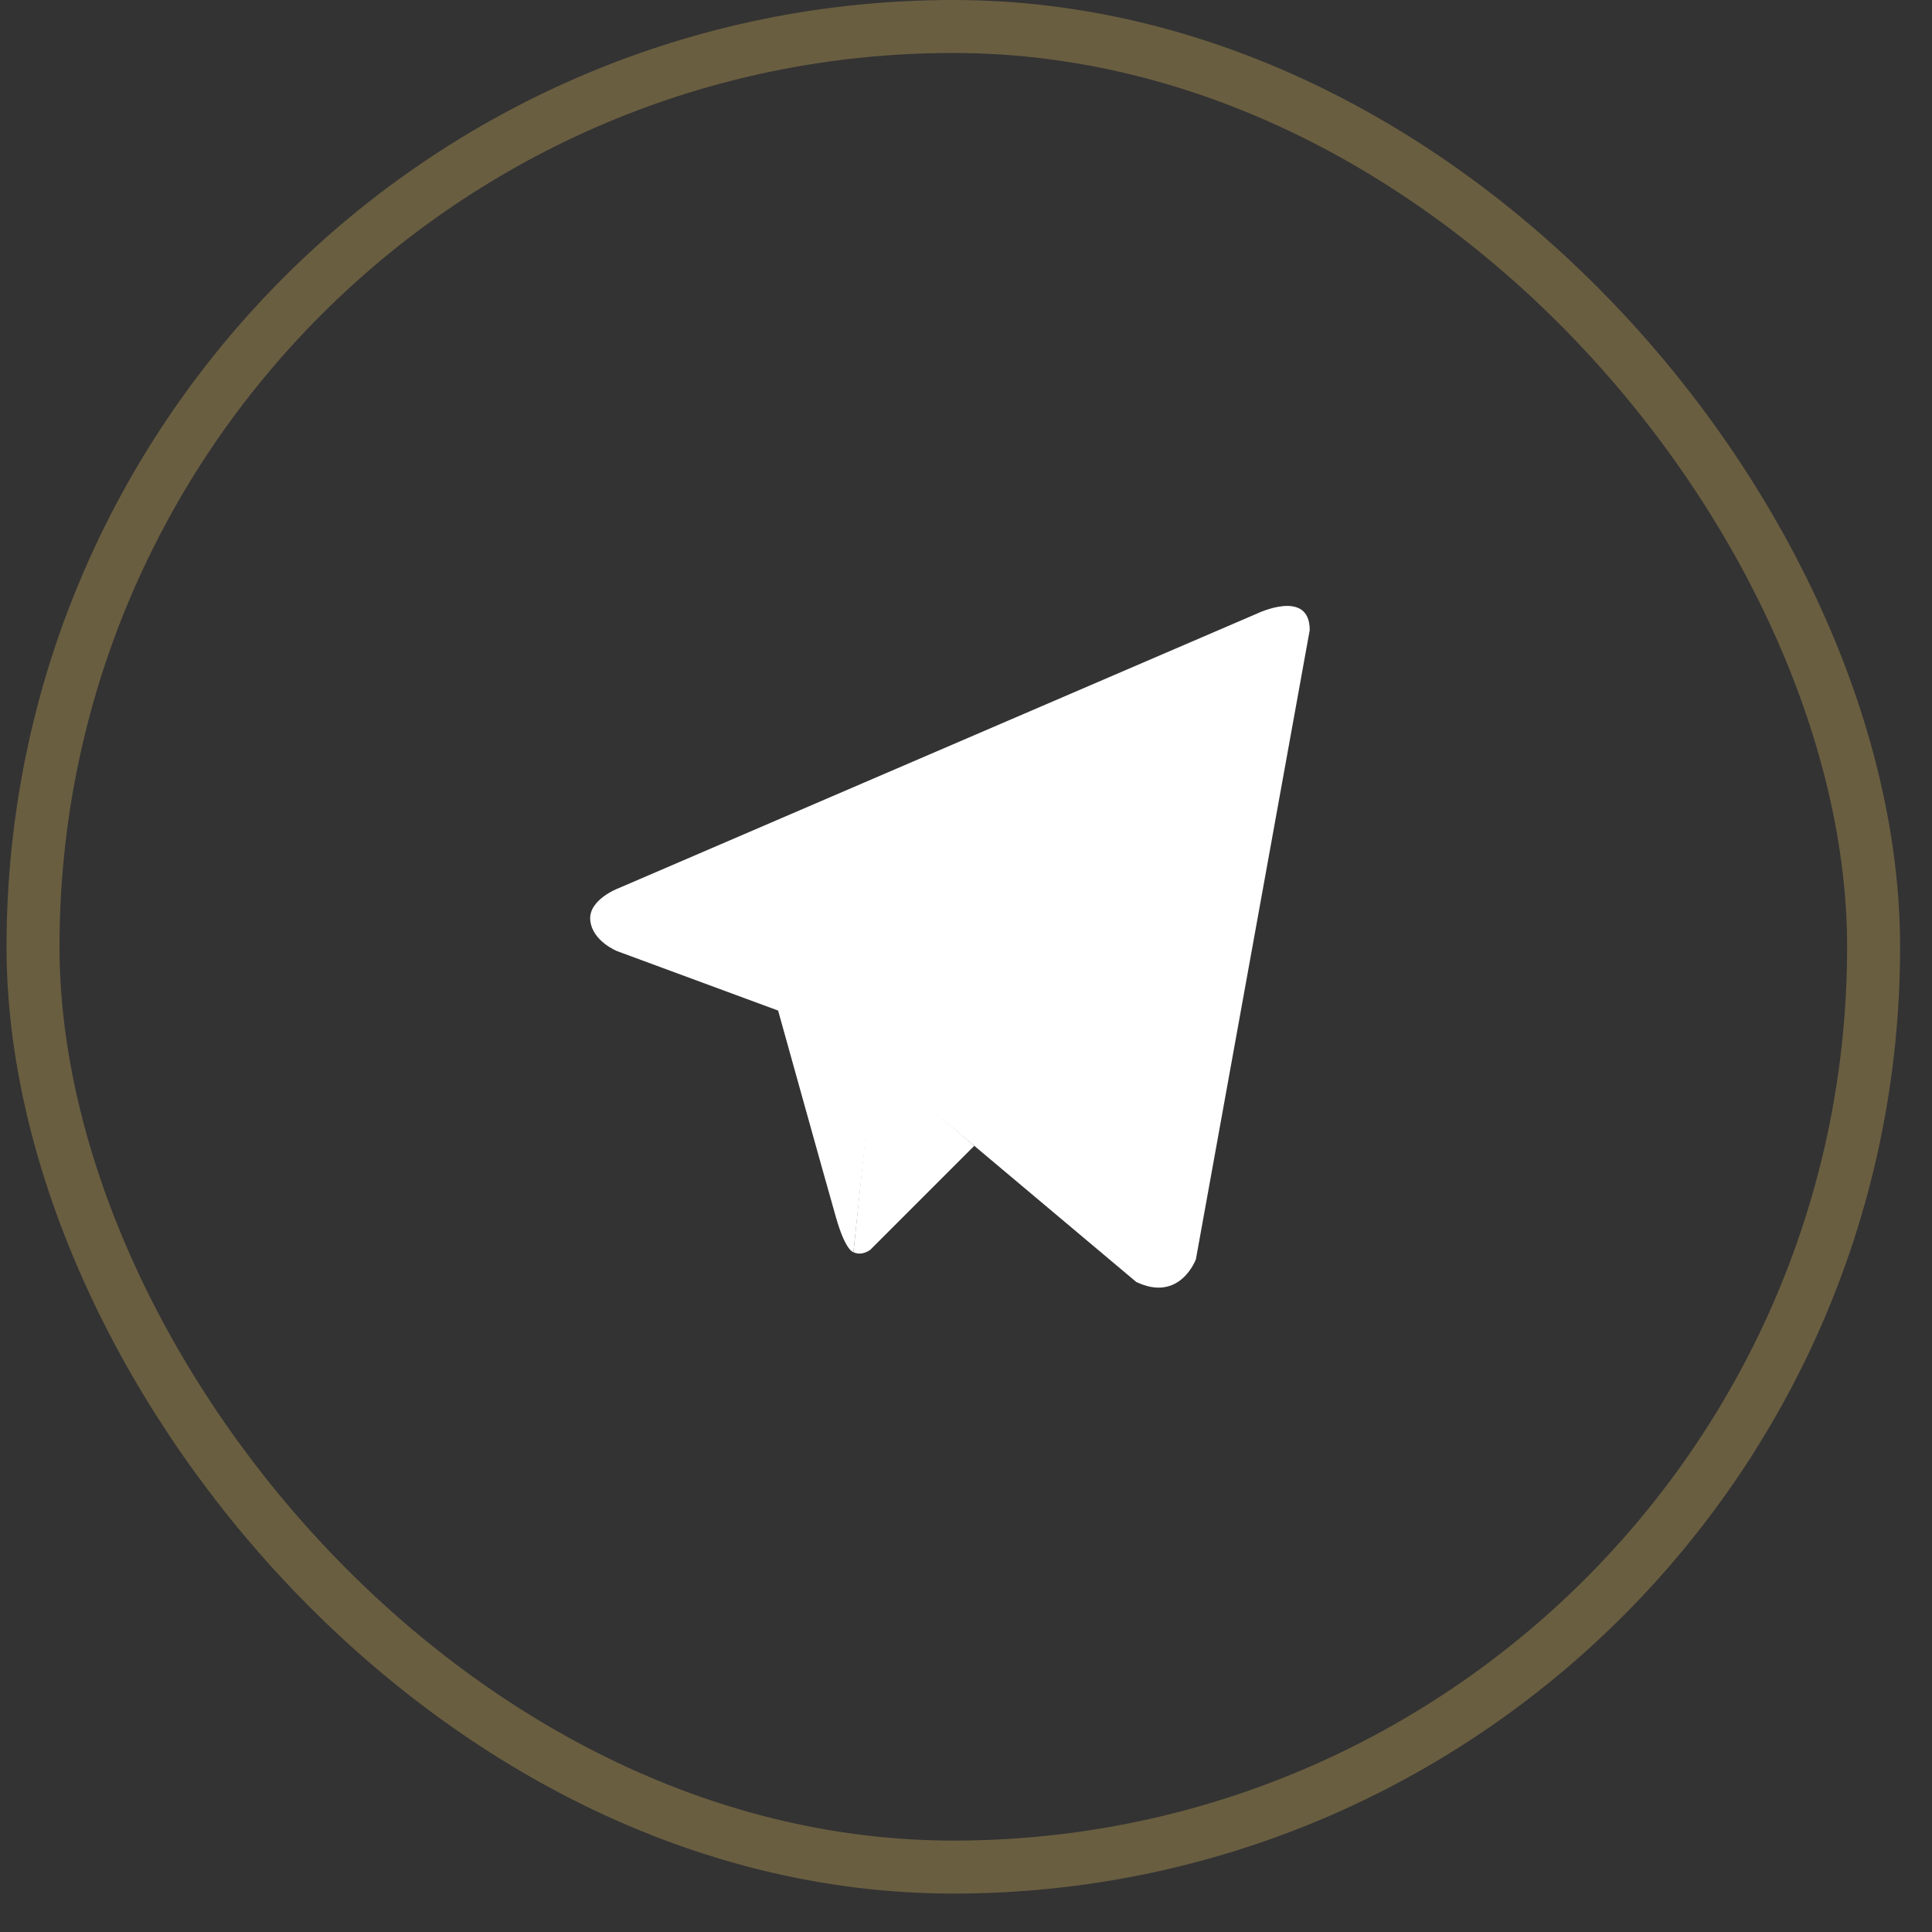 <?xml version="1.0" encoding="UTF-8"?> <svg xmlns="http://www.w3.org/2000/svg" width="45" height="45" viewBox="0 0 45 45" fill="none"><rect x="0" y="0" width="45" height="45" fill="#333333" stroke="none"/> <rect opacity="0.4" x="0.769" y="0.617" width="42.871" height="42.871" rx="21.435" stroke="#BD9D57" stroke-width="1.234"></rect> <path d="M30.506 14.676L27.855 29.33C27.855 29.33 27.484 30.347 26.465 29.859L20.348 24.717L18.124 23.538L14.38 22.156C14.38 22.156 13.805 21.932 13.749 21.444C13.694 20.957 14.398 20.692 14.398 20.692L29.282 14.29C29.282 14.29 30.506 13.7 30.506 14.676Z" fill="white"></path> <path d="M19.878 29.166C19.878 29.166 19.7 29.147 19.477 28.375C19.255 27.602 18.124 23.538 18.124 23.538L27.114 17.278C27.114 17.278 27.633 16.932 27.614 17.278C27.614 17.278 27.707 17.339 27.429 17.623C27.151 17.908 20.367 24.595 20.367 24.595" fill="white"></path> <path d="M22.693 26.688L20.274 29.107C20.274 29.107 20.085 29.264 19.878 29.166L20.341 24.673" fill="white"></path> </svg> 